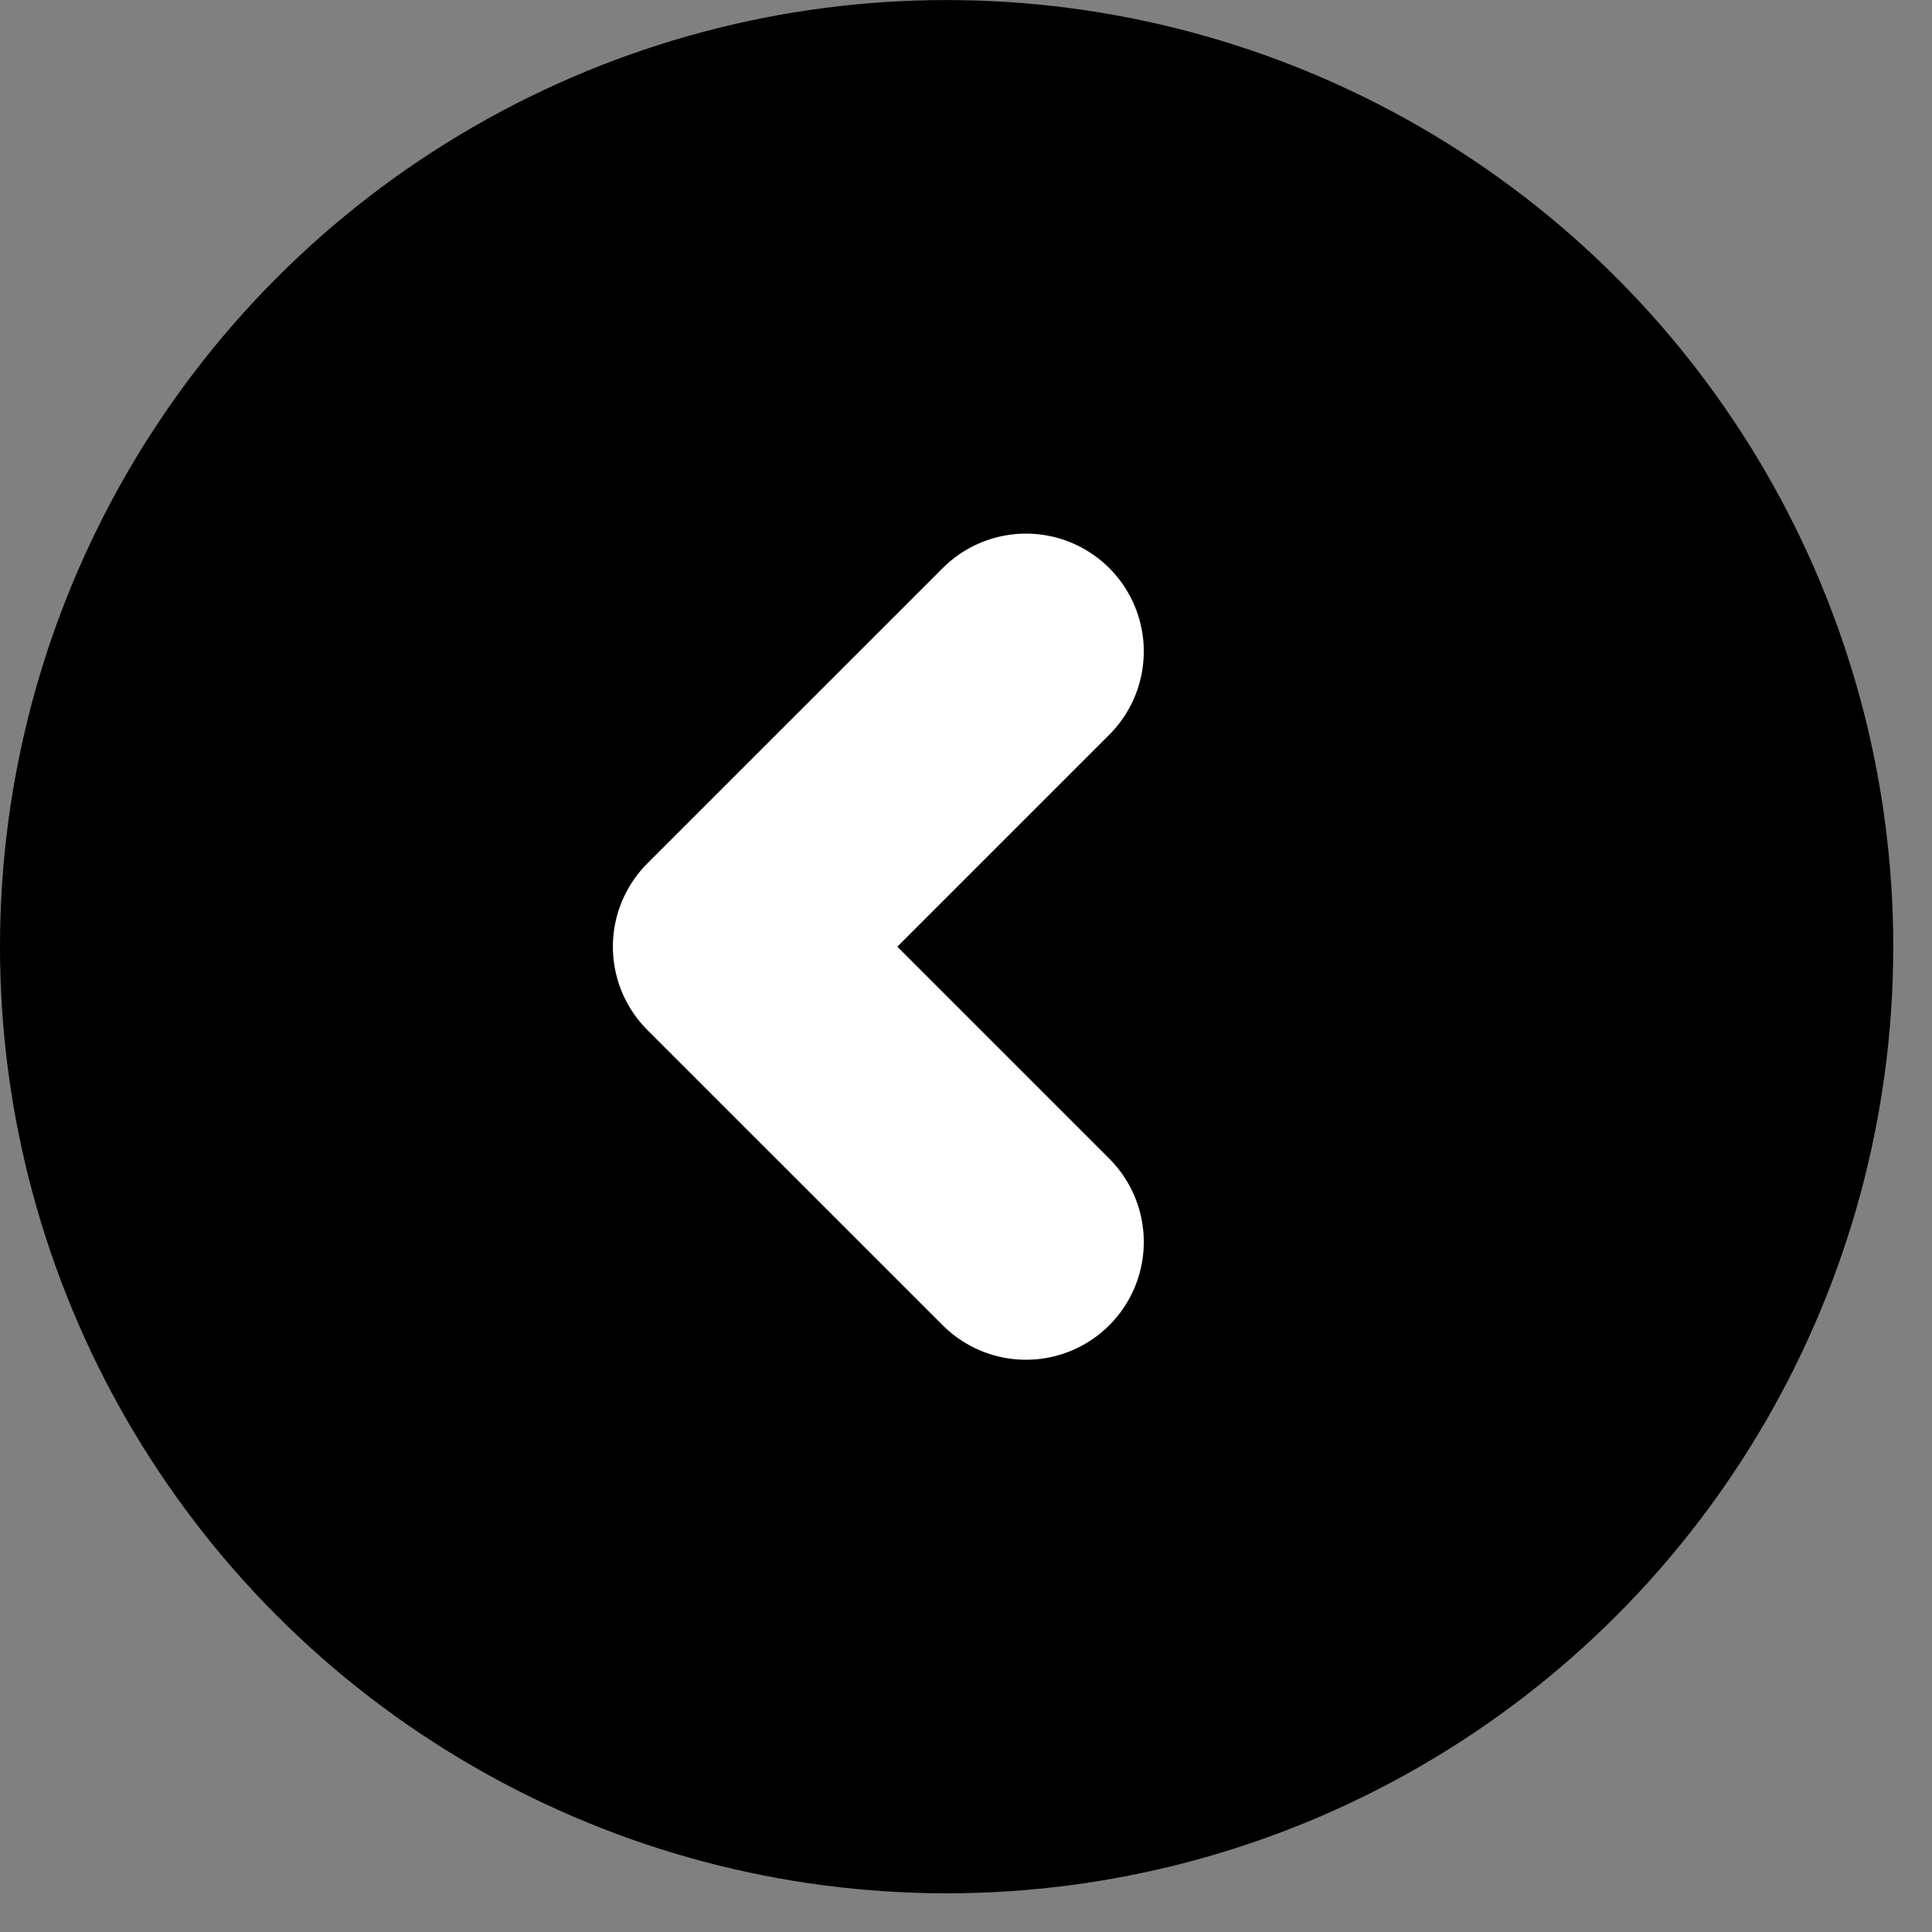 <svg width="41" height="41" viewBox="0 0 41 41" fill="none" xmlns="http://www.w3.org/2000/svg">
<rect x="0" y="0" width="41" height="41" fill="#808080" stroke="none"/>
<circle cx="20.089" cy="20.09" r="20.089" transform="rotate(-180 20.089 20.09)" fill="black"/>
<path d="M21.773 26.356L15.506 20.09L21.773 13.824" stroke="white" stroke-width="5" stroke-linecap="round" stroke-linejoin="round"/>
</svg>

